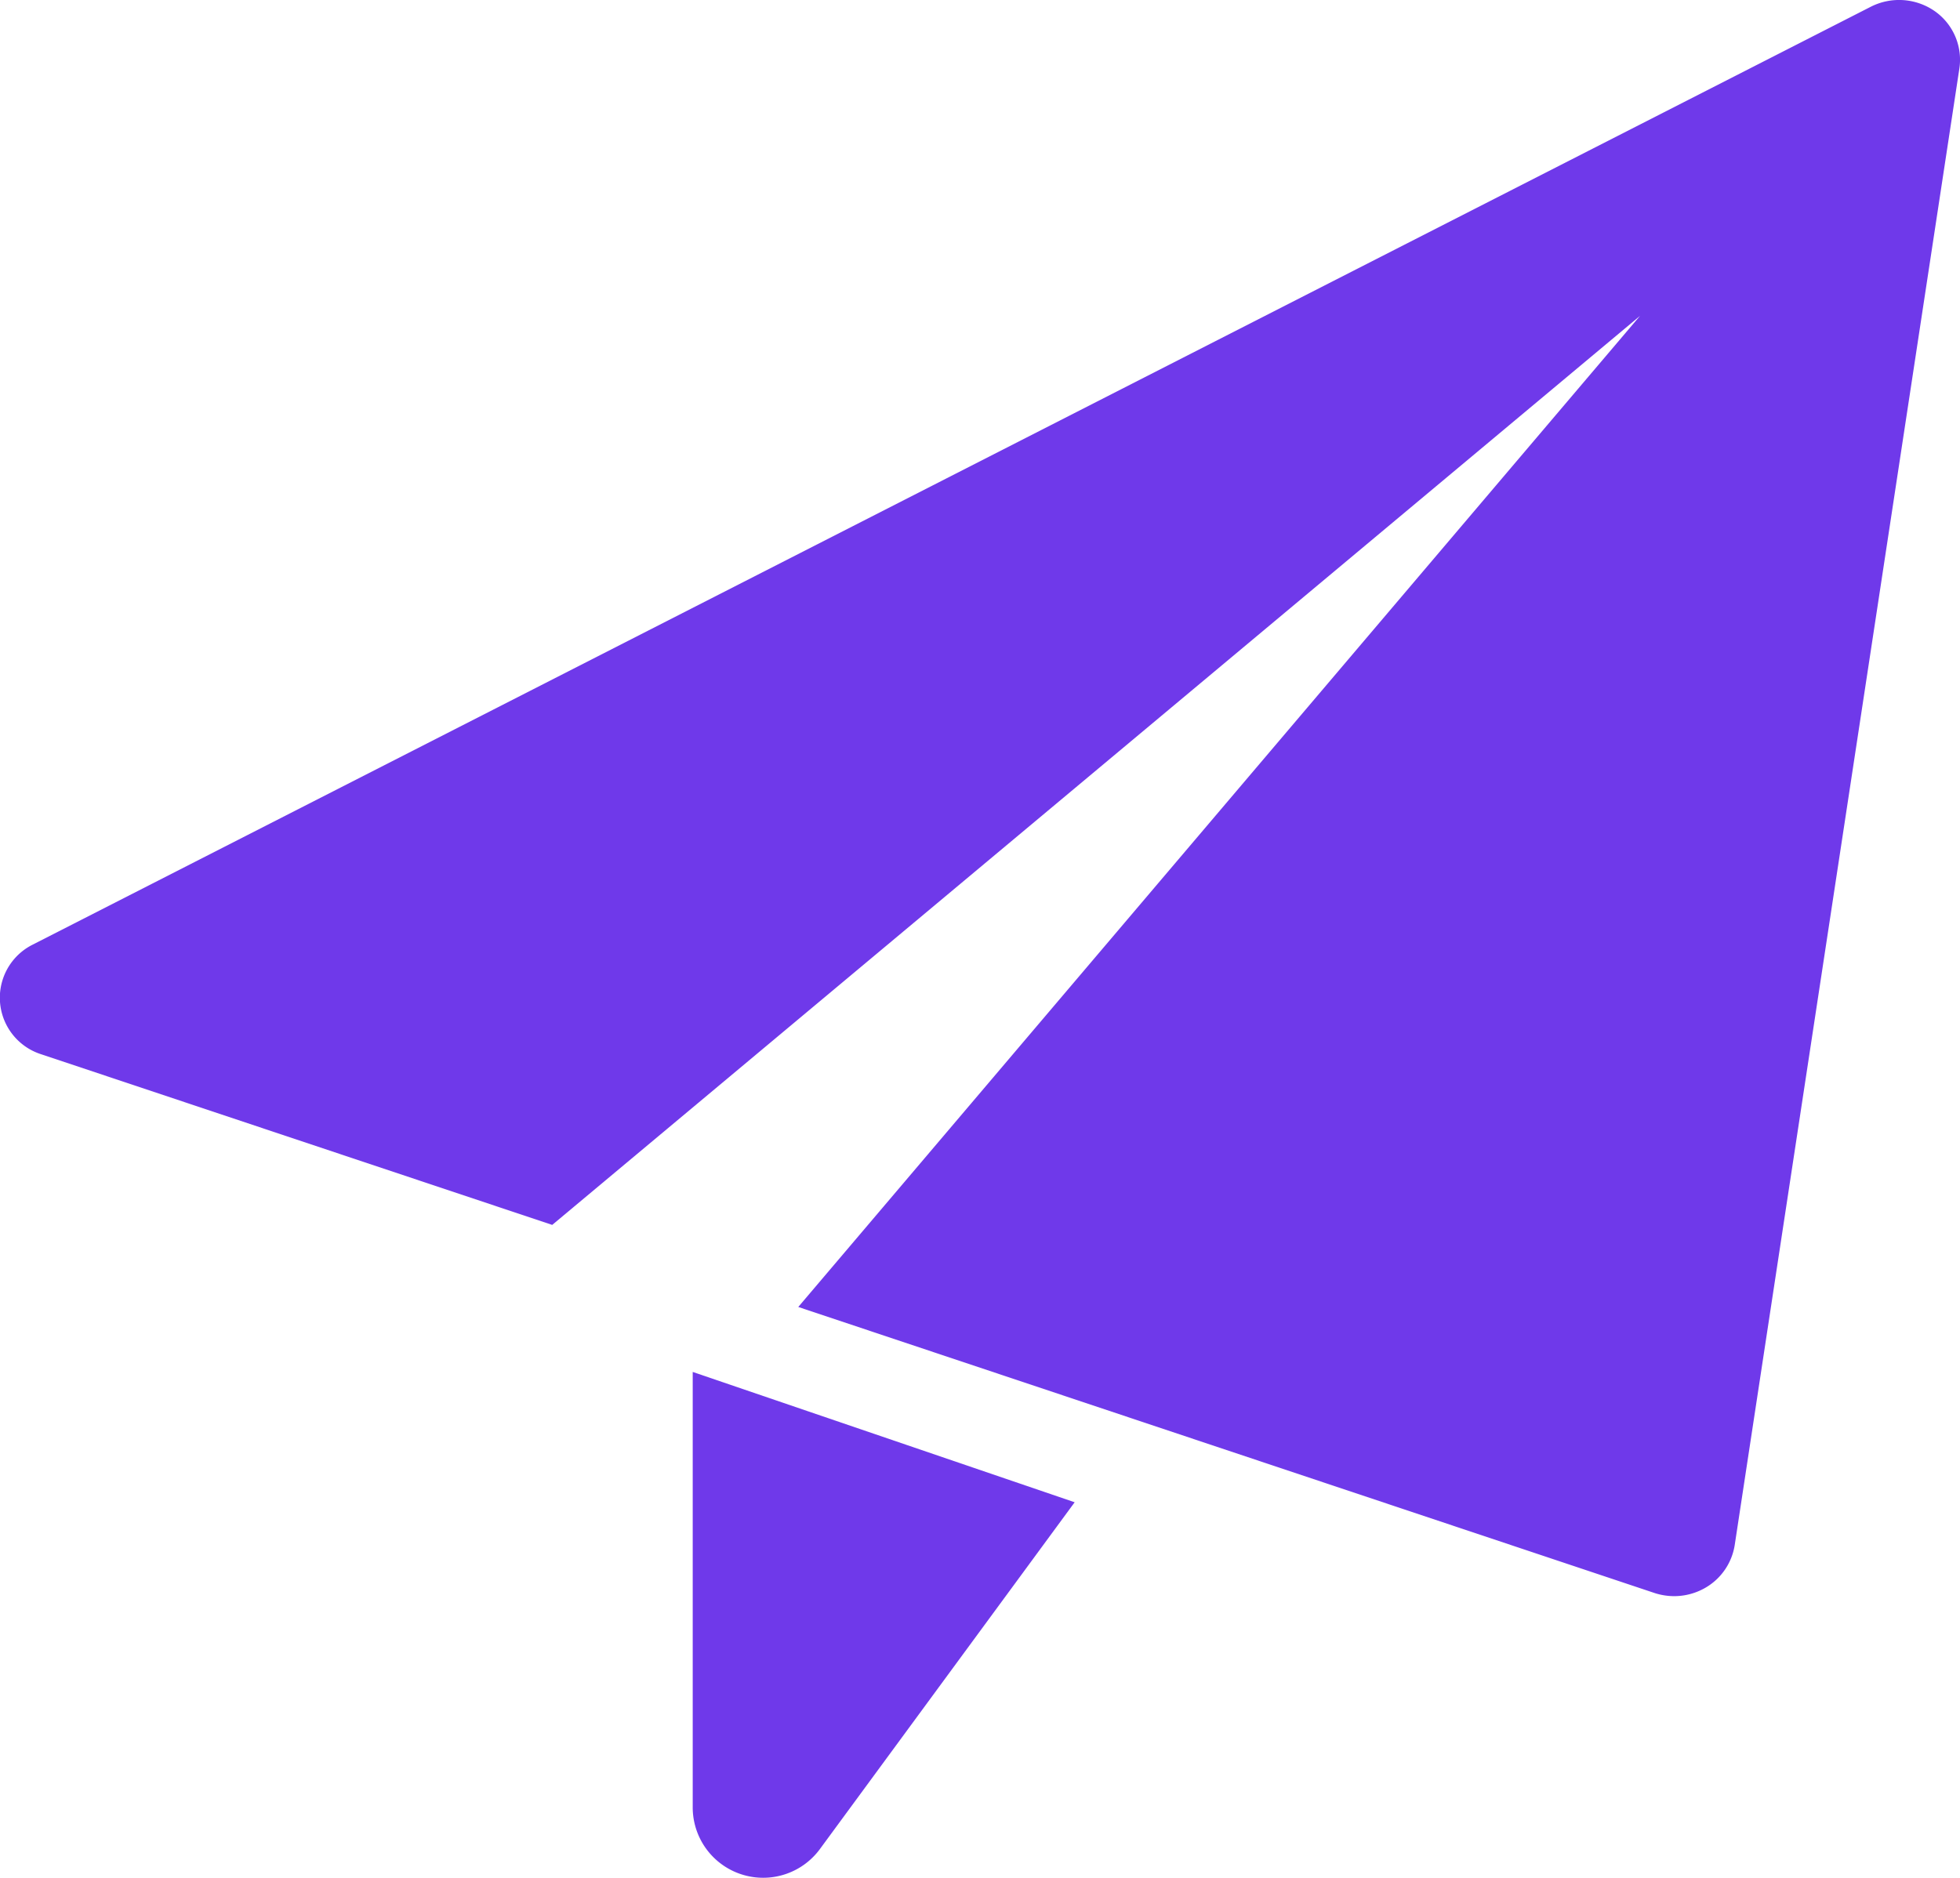 <svg xmlns="http://www.w3.org/2000/svg" width="20.87" height="20" viewBox="0 0 20.87 20">
  <g id="_001-paper-plane" data-name="001-paper-plane" transform="translate(0)">
    <path id="Path_54" data-name="Path 54" d="M8.75,17.612V22.25a.75.75,0,0,0,1.354.444L12.817,19Z" transform="translate(-1.374 -3)" fill="#6f39ea"/>
    <path id="Path_55" data-name="Path 55" d="M20.6.118a.665.665,0,0,0-.68-.046L.35,10.06a.632.632,0,0,0,.09,1.169L5.88,13.046,17.463,3.364,8.5,13.92l9.116,3.046a.681.681,0,0,0,.21.034.666.666,0,0,0,.339-.093.64.64,0,0,0,.306-.45L20.863.732A.632.632,0,0,0,20.6.118Z" transform="translate(0 0)" fill="#6f39ea"/>
  </g>
</svg>
